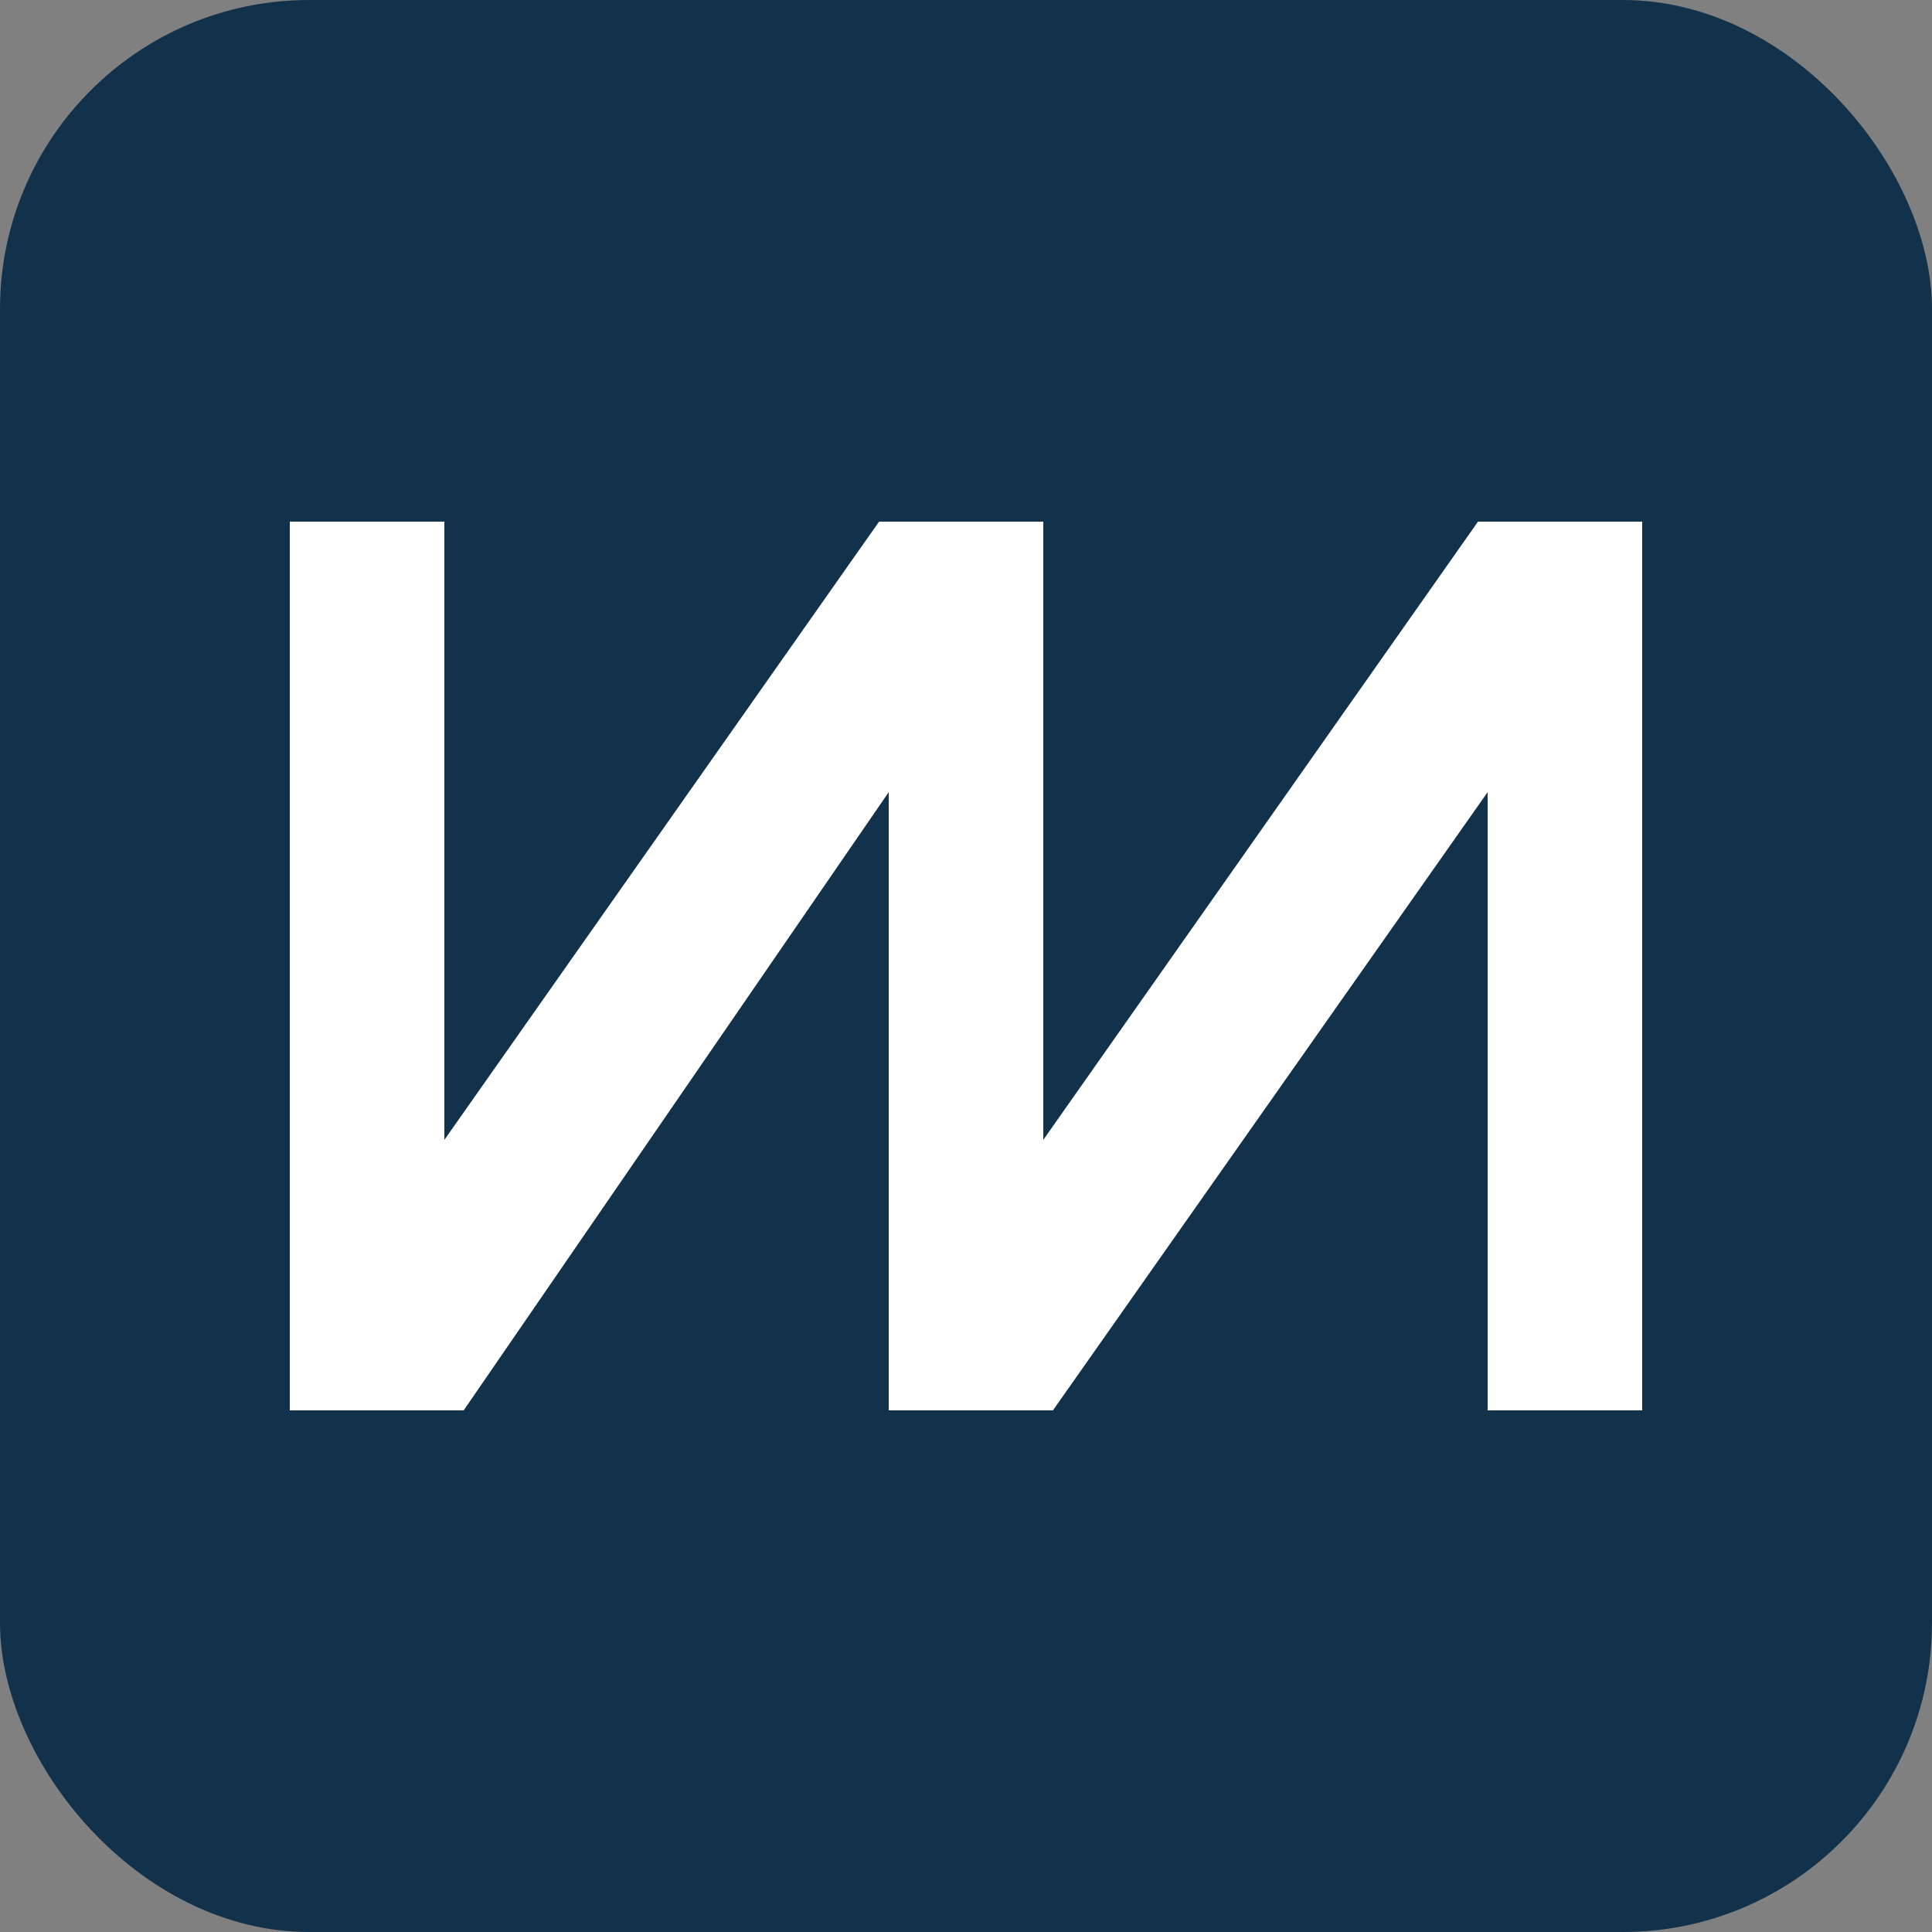 <svg width="100" height="100" viewBox="0 0 100 100" fill="none" xmlns="http://www.w3.org/2000/svg">
<rect x="0" y="0" width="100" height="100" fill="#808080" stroke="none"/>
<rect width="100" height="100" rx="16" fill="#12324B"/>
<path d="M15 27V73H24L46 41V73H54.5L77 41V73H85V27H76.5L54 59V27H45.5L23 59V27H15Z" fill="white"/>
</svg>
